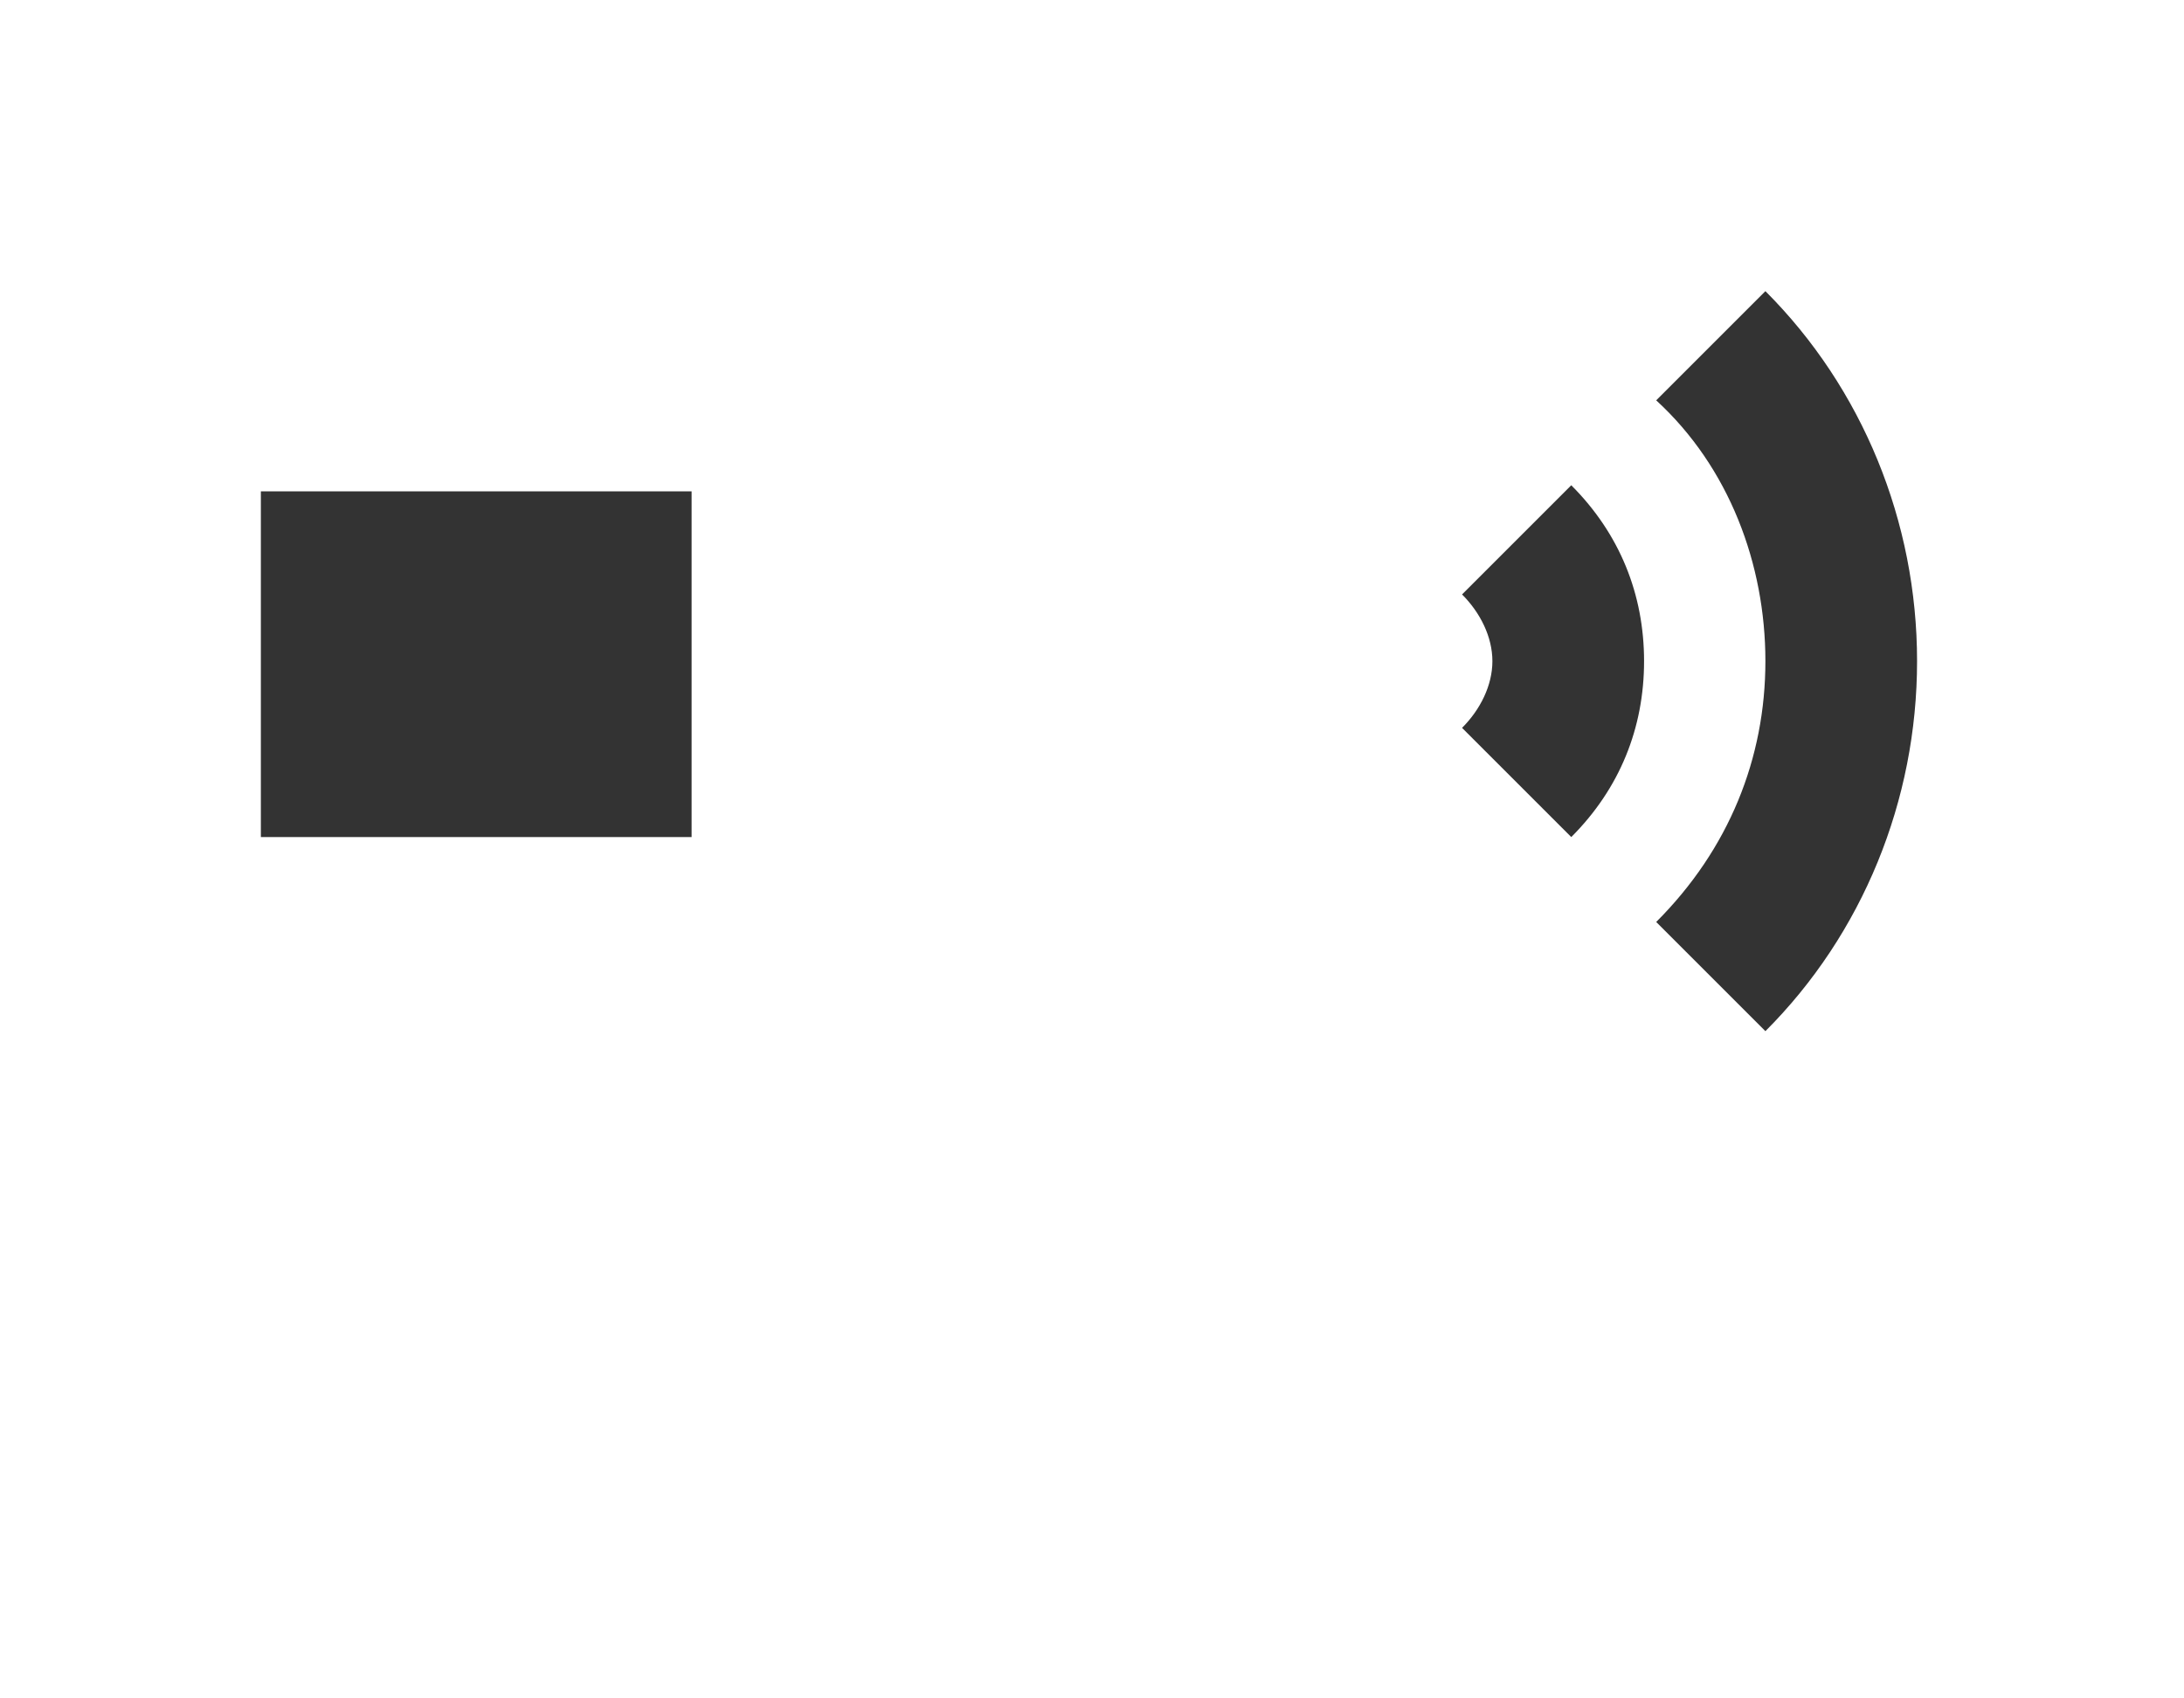 <svg width="36" height="28" viewBox="0 0 36 28" fill="none" xmlns="http://www.w3.org/2000/svg">
<rect x="0" y="0" width="36" height="28" fill="#333333" stroke="none"/>
<path d="M0 0V28H36V0H0ZM11.4 13.8H4.3V8.1H11.4V13.8ZM25.9 13.8L24.1 12C24.4 11.7 24.6 11.3 24.6 10.9C24.6 10.5 24.4 10.1 24.1 9.8L25.9 8C26.7 8.8 27.1 9.8 27.1 10.9C27.1 12 26.7 13 25.9 13.8ZM29.1 17L27.3 15.2C28.5 14 29.1 12.5 29.1 10.9C29.1 9.3 28.5 7.7 27.3 6.6L29.1 4.8C30.7 6.4 31.6 8.6 31.6 10.9C31.6 13.2 30.7 15.4 29.1 17Z" fill="white"/>
</svg>
